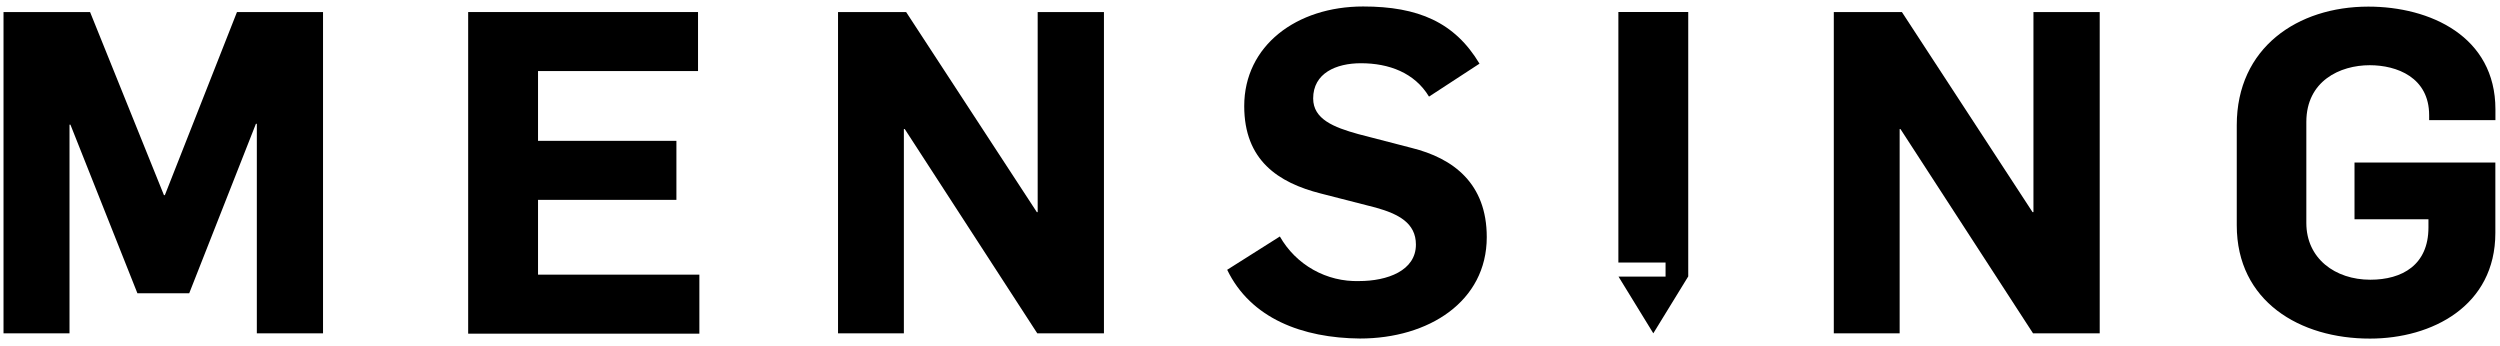 <svg width="2000" height="277" viewBox="0 0 2000 277" fill="none" xmlns="http://www.w3.org/2000/svg">
<path d="M2.817 9.634H72.056L131.155 156.113H131.887L189.577 9.634H258.423V266.648H205.465V99.042H204.732L151.38 234.592H109.915L56.338 99.718H55.606V266.648H2.817V9.634Z" fill="black"/>
<path d="M374.535 9.634H558.422V56.845H430.422V112.676H541.127V159.887H430.422V219.718H559.493V266.93H374.535V9.634Z" fill="black"/>
<path d="M670.422 9.634H724.901L829.465 169.69H830.141V9.634H883.155V266.648H829.803L723.831 103.268H723.098V266.648H670.422V9.634Z" fill="black"/>
<path d="M981.746 215.831L1023.89 189.183C1030.22 200.336 1039.47 209.55 1050.65 215.835C1061.82 222.119 1074.51 225.234 1087.32 224.845C1109.86 224.845 1132.73 216.563 1132.73 195.661C1132.73 178.366 1118.7 171.154 1100.62 166.084L1056.68 154.816C1022.42 146.14 995.379 128.112 995.379 84.845C995.379 36.563 1037.18 5.183 1090.53 5.183C1134.53 5.183 1163.77 17.802 1183.6 50.929L1143.21 77.295C1131.66 58.14 1111.1 50.591 1088.73 50.591C1068.9 50.591 1050.53 58.535 1050.53 78.76C1050.53 95.38 1067.1 101.859 1086.59 107.267L1129.18 118.309C1162.7 126.591 1189.41 146.76 1189.41 189.69C1189.41 241.239 1142.87 270.816 1088 270.816C1041.91 270.422 1000.51 254.76 981.746 215.831Z" fill="black"/>
<path d="M1467.04 9.634H1521.52L1626.03 169.69H1626.76V9.634H1679.77V266.648H1626.42L1520.39 103.268H1519.72V266.648H1467.04V9.634Z" fill="black"/>
<path d="M1789.41 180.281V100.112C1789.41 38.141 1838.09 5.295 1894.65 5.295C1944.06 5.295 1996.34 29.07 1996.34 87.493V96.112H1943.32V92.169C1943.32 61.859 1917.41 52.169 1895.78 52.169C1871.94 52.169 1845.07 64.788 1845.07 97.577V178.366C1845.07 206.817 1868.11 223.774 1896.23 223.774C1921.86 223.774 1942.76 211.887 1942.76 181.971V175.436H1883.61V130.028H1996.28V186.366C1996.28 244.788 1945.58 270.873 1896.06 270.873C1839.89 270.986 1789.41 241.07 1789.41 180.281Z" fill="black"/>
<path d="M1294.7 9.579V210.029H1332.45V221.297H1294.82L1322.65 266.649L1350.59 221.128V9.579H1294.7Z" fill="black"/>
</svg>
